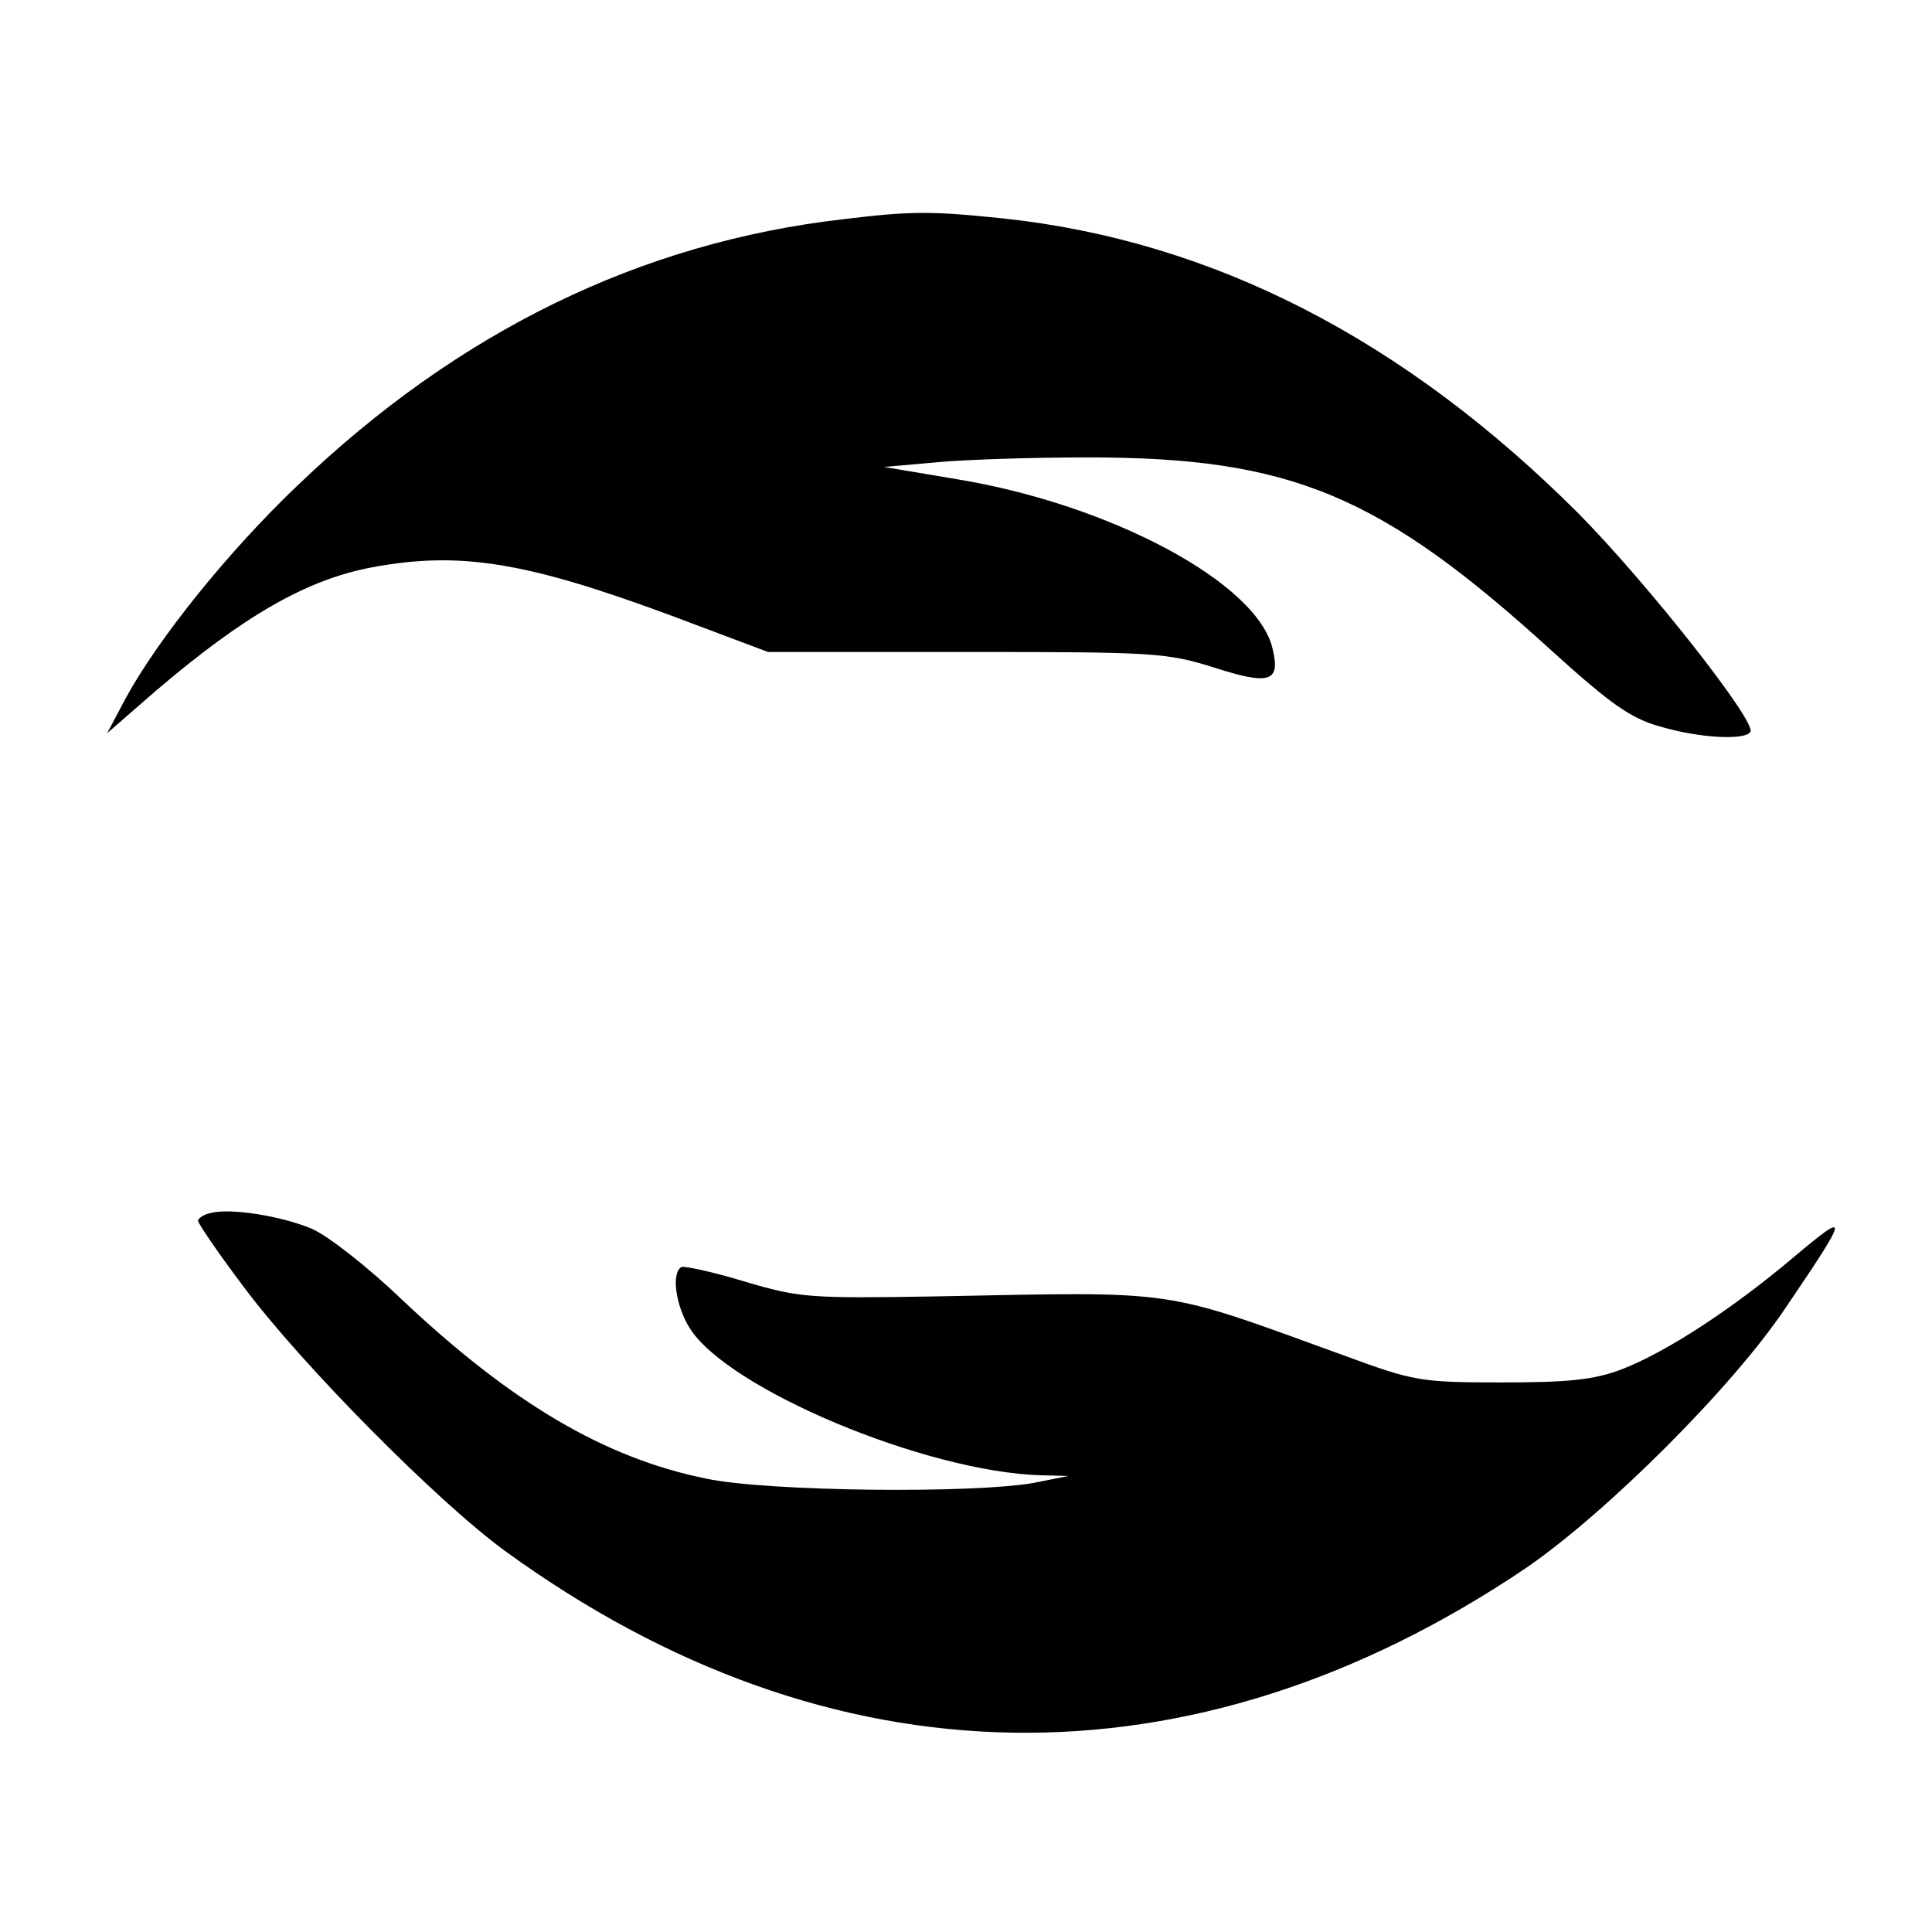 <?xml version="1.0" standalone="no"?>
<!DOCTYPE svg PUBLIC "-//W3C//DTD SVG 20010904//EN"
 "http://www.w3.org/TR/2001/REC-SVG-20010904/DTD/svg10.dtd">
<svg version="1.0" xmlns="http://www.w3.org/2000/svg"
 width="283pt" height="283pt" viewBox="0 0 283 283"
 preserveAspectRatio="xMidYMid meet">
<g transform="translate(0,283) scale(0.1,-0.1)"
fill="#000000" stroke="none">
<path d="M1236 2509 c-298 -34 -565 -165 -799 -389 -102 -97 -205 -225 -253
-313 l-27 -51 70 61 c130 111 222 164 318 182 129 24 226 8 439 -71 l141 -53
290 0 c276 0 294 -1 364 -23 81 -26 97 -21 85 28 -22 96 -237 211 -462 248
l-107 18 79 7 c43 4 142 7 220 7 298 0 429 -55 682 -286 82 -74 112 -96 155
-108 57 -17 125 -21 133 -8 9 15 -152 219 -252 320 -255 255 -535 399 -842
432 -106 11 -135 11 -234 -1z"/>
<path d="M308 1053 c-10 -2 -18 -8 -18 -11 0 -4 30 -48 67 -97 84 -113 284
-315 383 -387 476 -346 1006 -355 1495 -25 117 80 303 265 381 382 93 137 94
143 12 74 -91 -77 -188 -140 -253 -165 -40 -15 -76 -19 -175 -19 -120 0 -129
2 -230 39 -273 99 -238 94 -600 87 -186 -3 -199 -2 -280 22 -46 14 -88 23 -92
21 -15 -9 -8 -57 12 -89 55 -89 345 -211 515 -216 l40 -1 -50 -10 c-87 -16
-390 -13 -480 6 -149 30 -286 111 -447 263 -49 47 -108 93 -131 103 -45 19
-121 31 -149 23z"/>
</g>
</svg>
